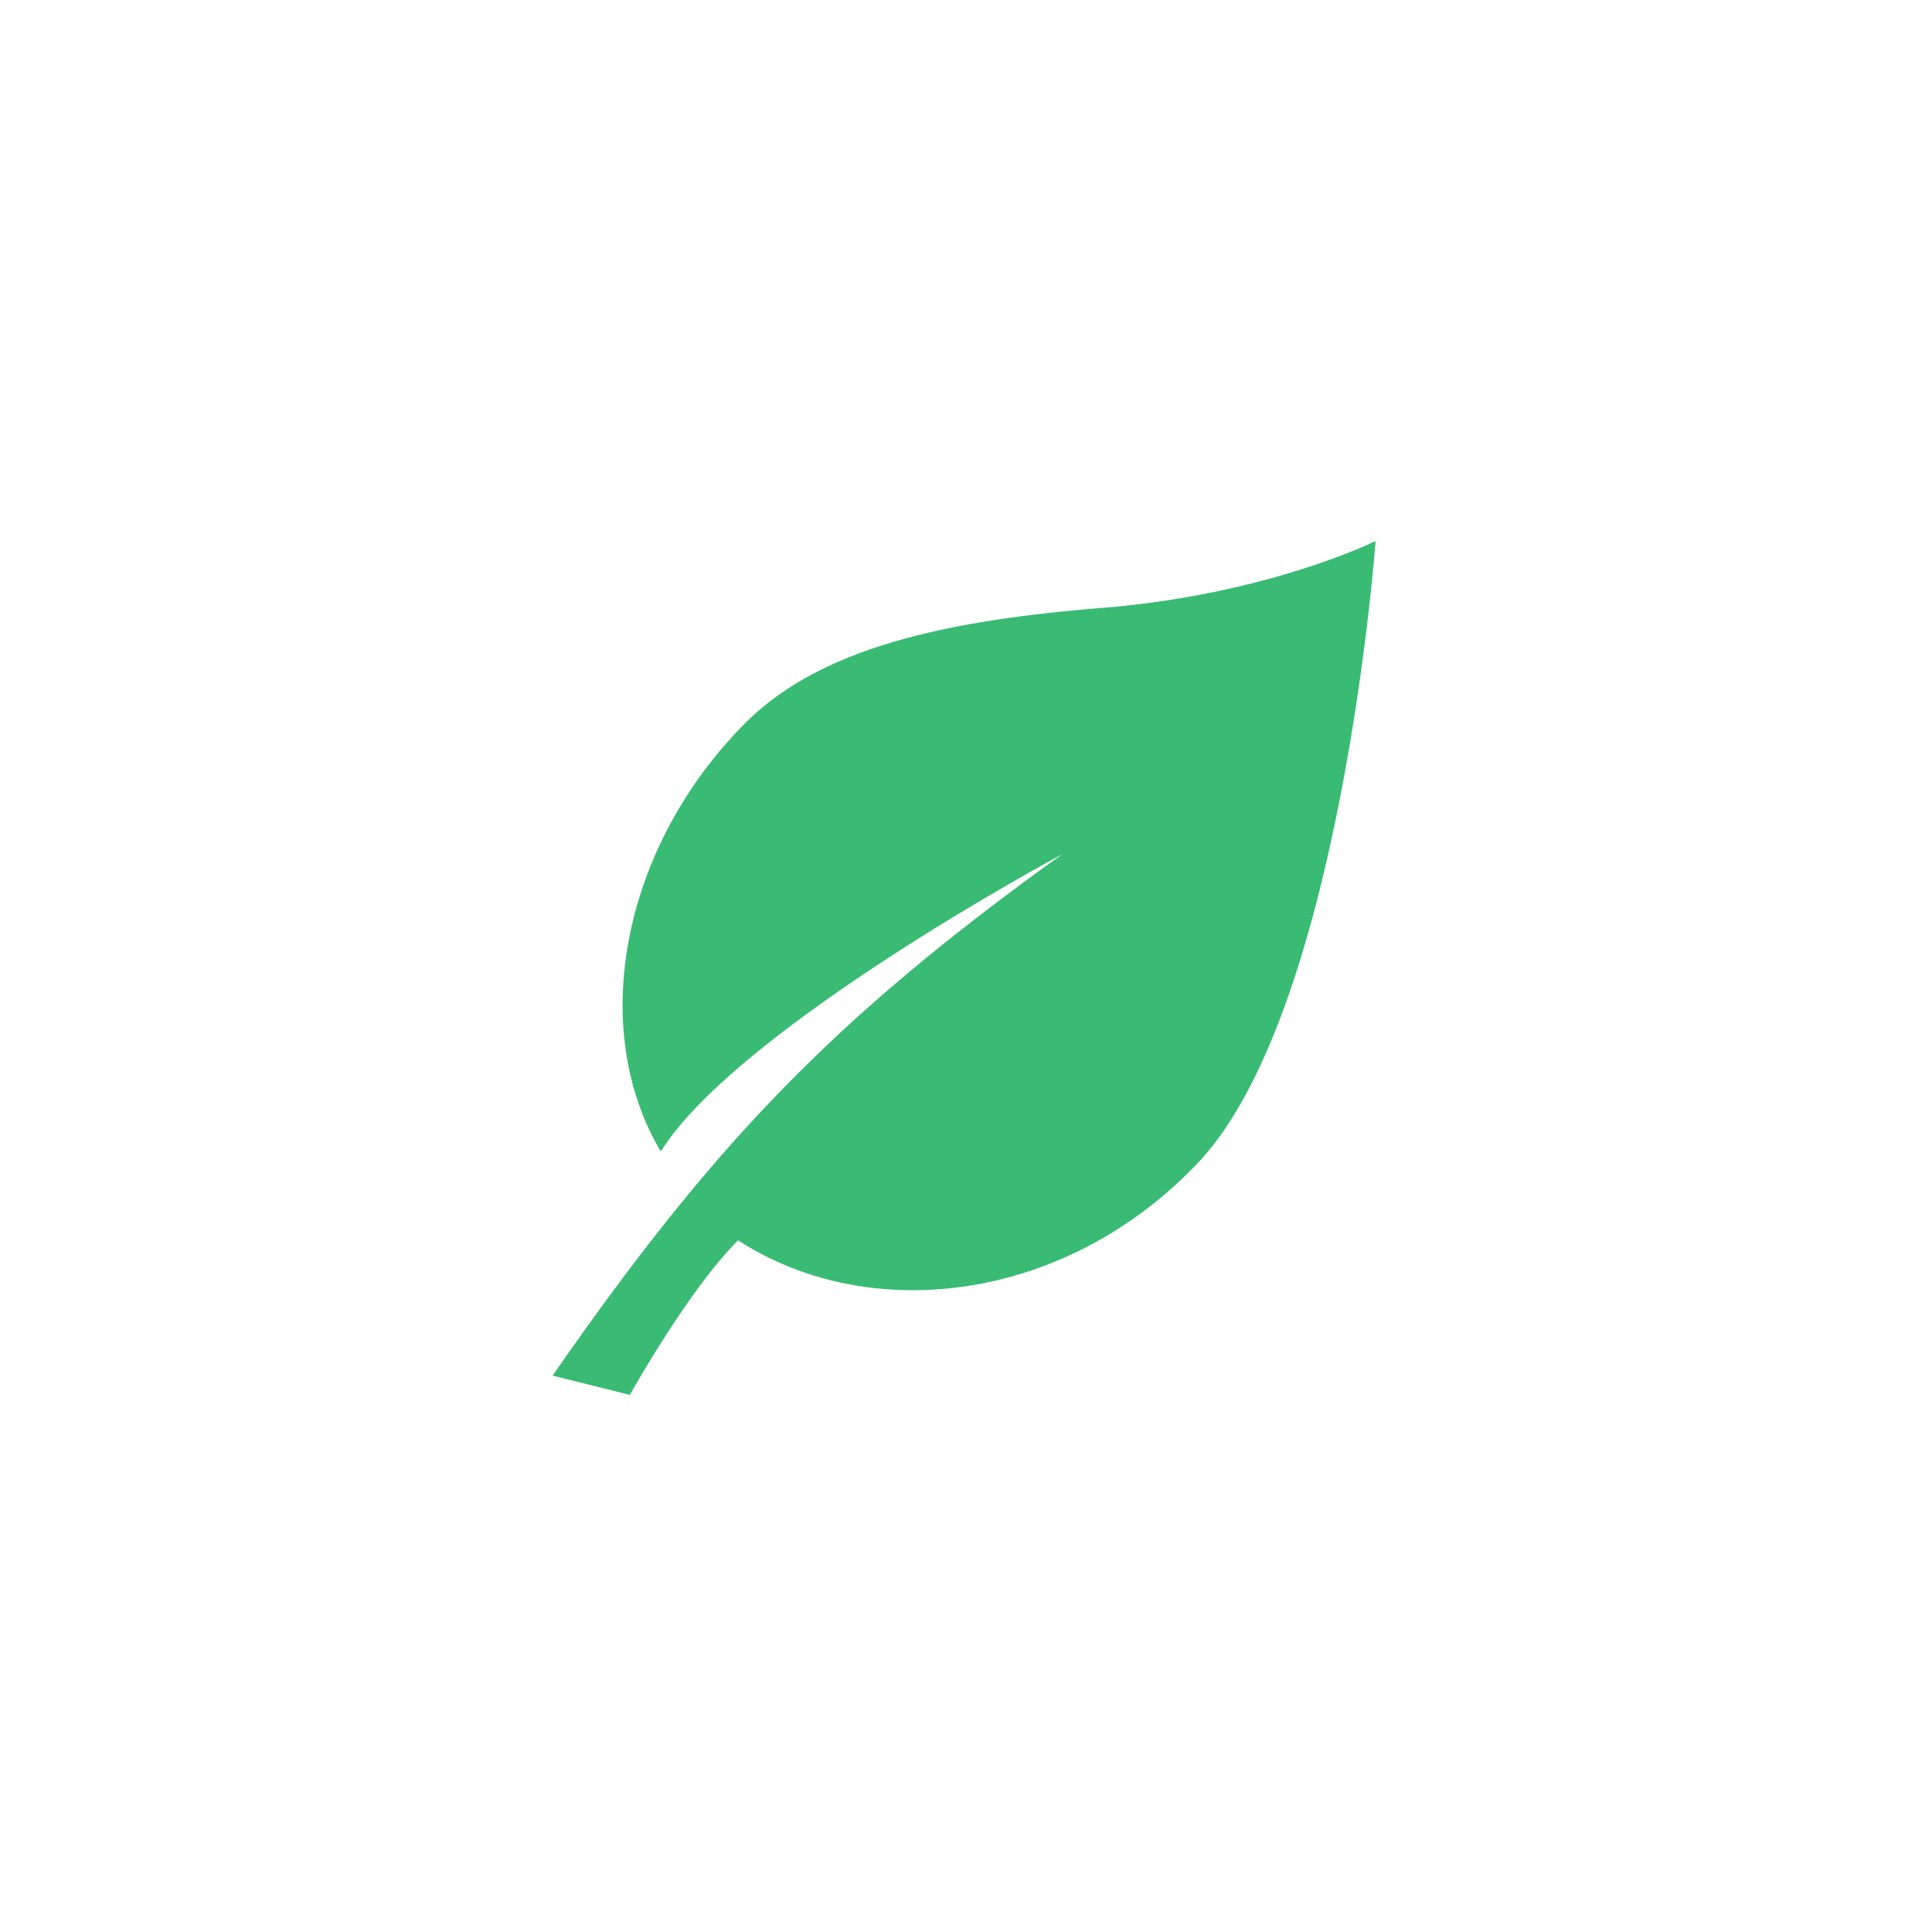 <?xml version="1.0" encoding="utf-8"?>
<!-- Generator: Adobe Illustrator 18.1.1, SVG Export Plug-In . SVG Version: 6.00 Build 0)  -->
<!DOCTYPE svg PUBLIC "-//W3C//DTD SVG 1.1//EN" "http://www.w3.org/Graphics/SVG/1.1/DTD/svg11.dtd">
<svg version="1.1" xmlns="http://www.w3.org/2000/svg" xmlns:xlink="http://www.w3.org/1999/xlink" x="0px" y="0px"
	 viewBox="0 0 50 50" enable-background="new 0 0 50 50" xml:space="preserve">
<g id="Layer_3" display="none">
</g>
<g id="Layer_2" display="none">
	<rect display="inline" fill="#D1D1D1" width="50" height="50"/>
</g>
<g id="Layer_1">
	<g>
		<path fill="#39BB74" d="M30.9,30.2c3.8-3.8,4.7-16.2,4.7-16.2s-2.6,1.3-6.7,1.7c-3.9,0.3-7.5,0.9-9.6,3c-3.2,3.2-4.1,7.9-2.2,11.1
			c2-3.2,10.4-7.7,10.4-7.7c-6,4.3-9.1,7.6-13.2,13.5l2,0.5c0,0,1.5-2.7,2.8-4C22.5,34.3,27.5,33.7,30.9,30.2z"/>
	</g>
</g>
</svg>
